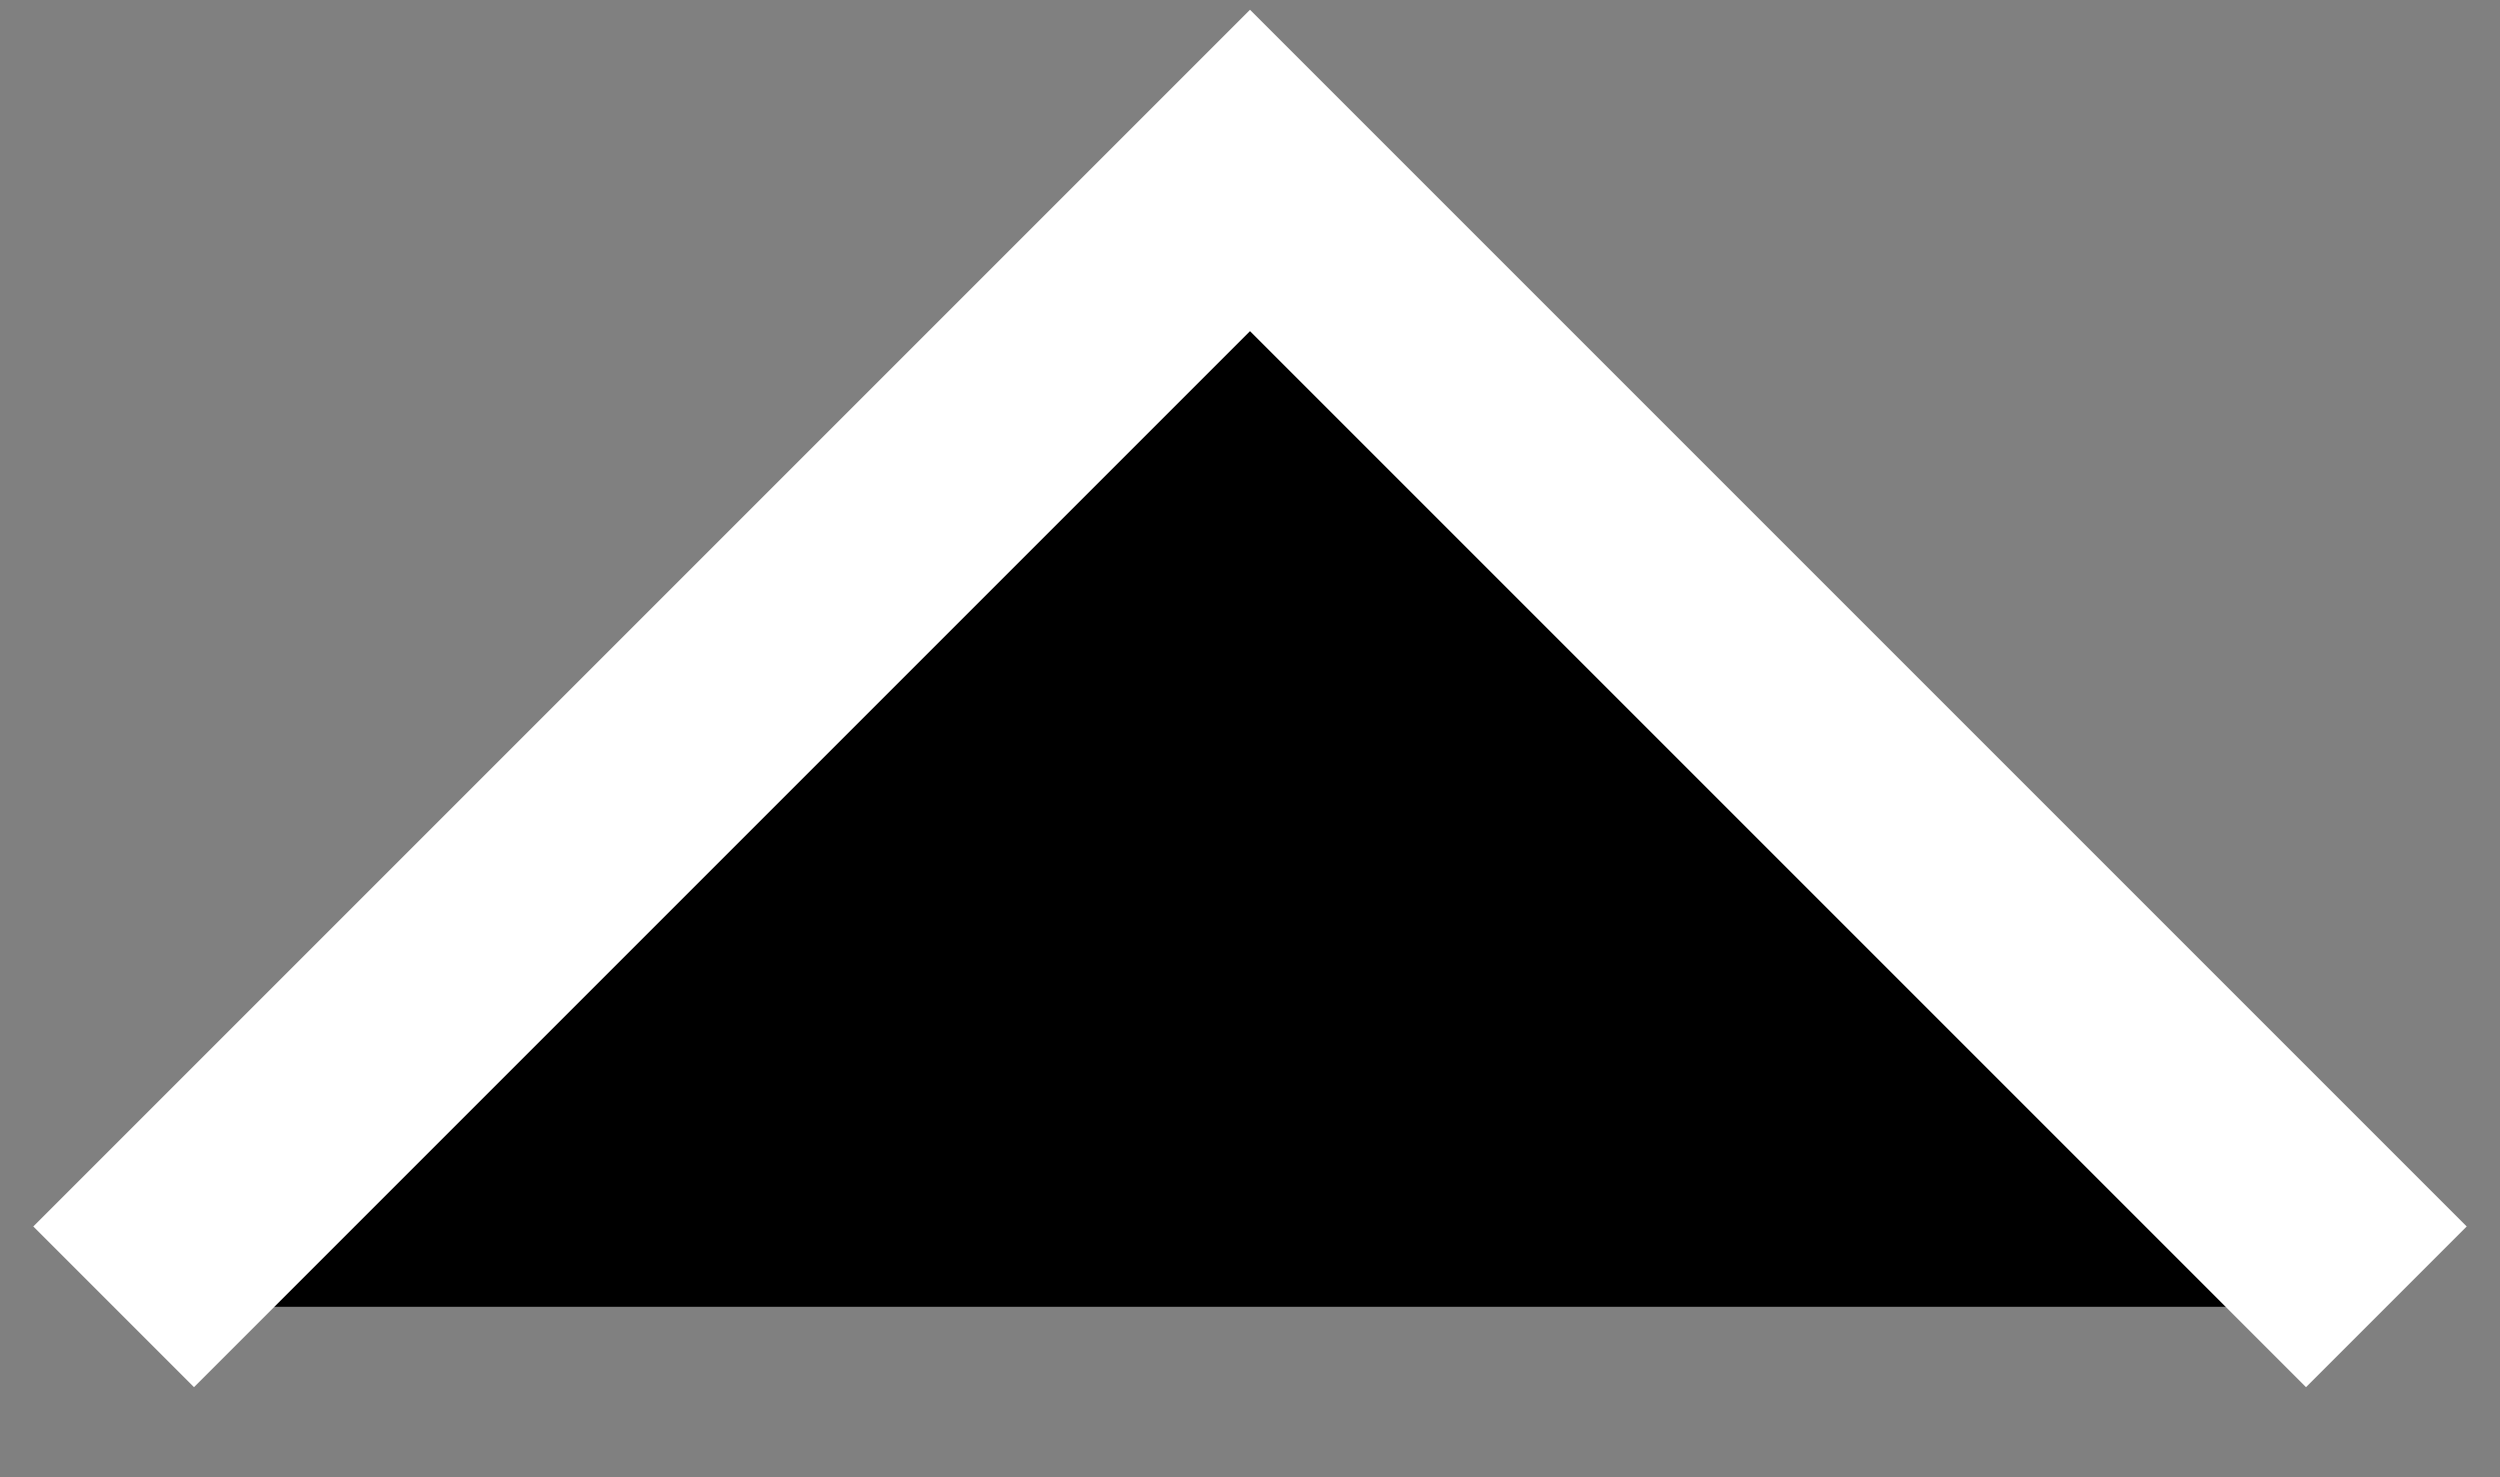 <?xml version="1.0" encoding="UTF-8"?>
<svg xmlns="http://www.w3.org/2000/svg" viewBox="0 0 22 13">
  <rect x="0" y="0" width="22" height="13" fill="#808080" stroke="none"/>
  <defs>
    <style>
      .cls-2 {
        stroke: #fff;
        stroke-miterlimit: 10;
        stroke-width: 2px;
      }
    </style>
  </defs>
  <polyline class="cls-2" points="1 11.5 11 1.5 21 11.5"/>
</svg>
